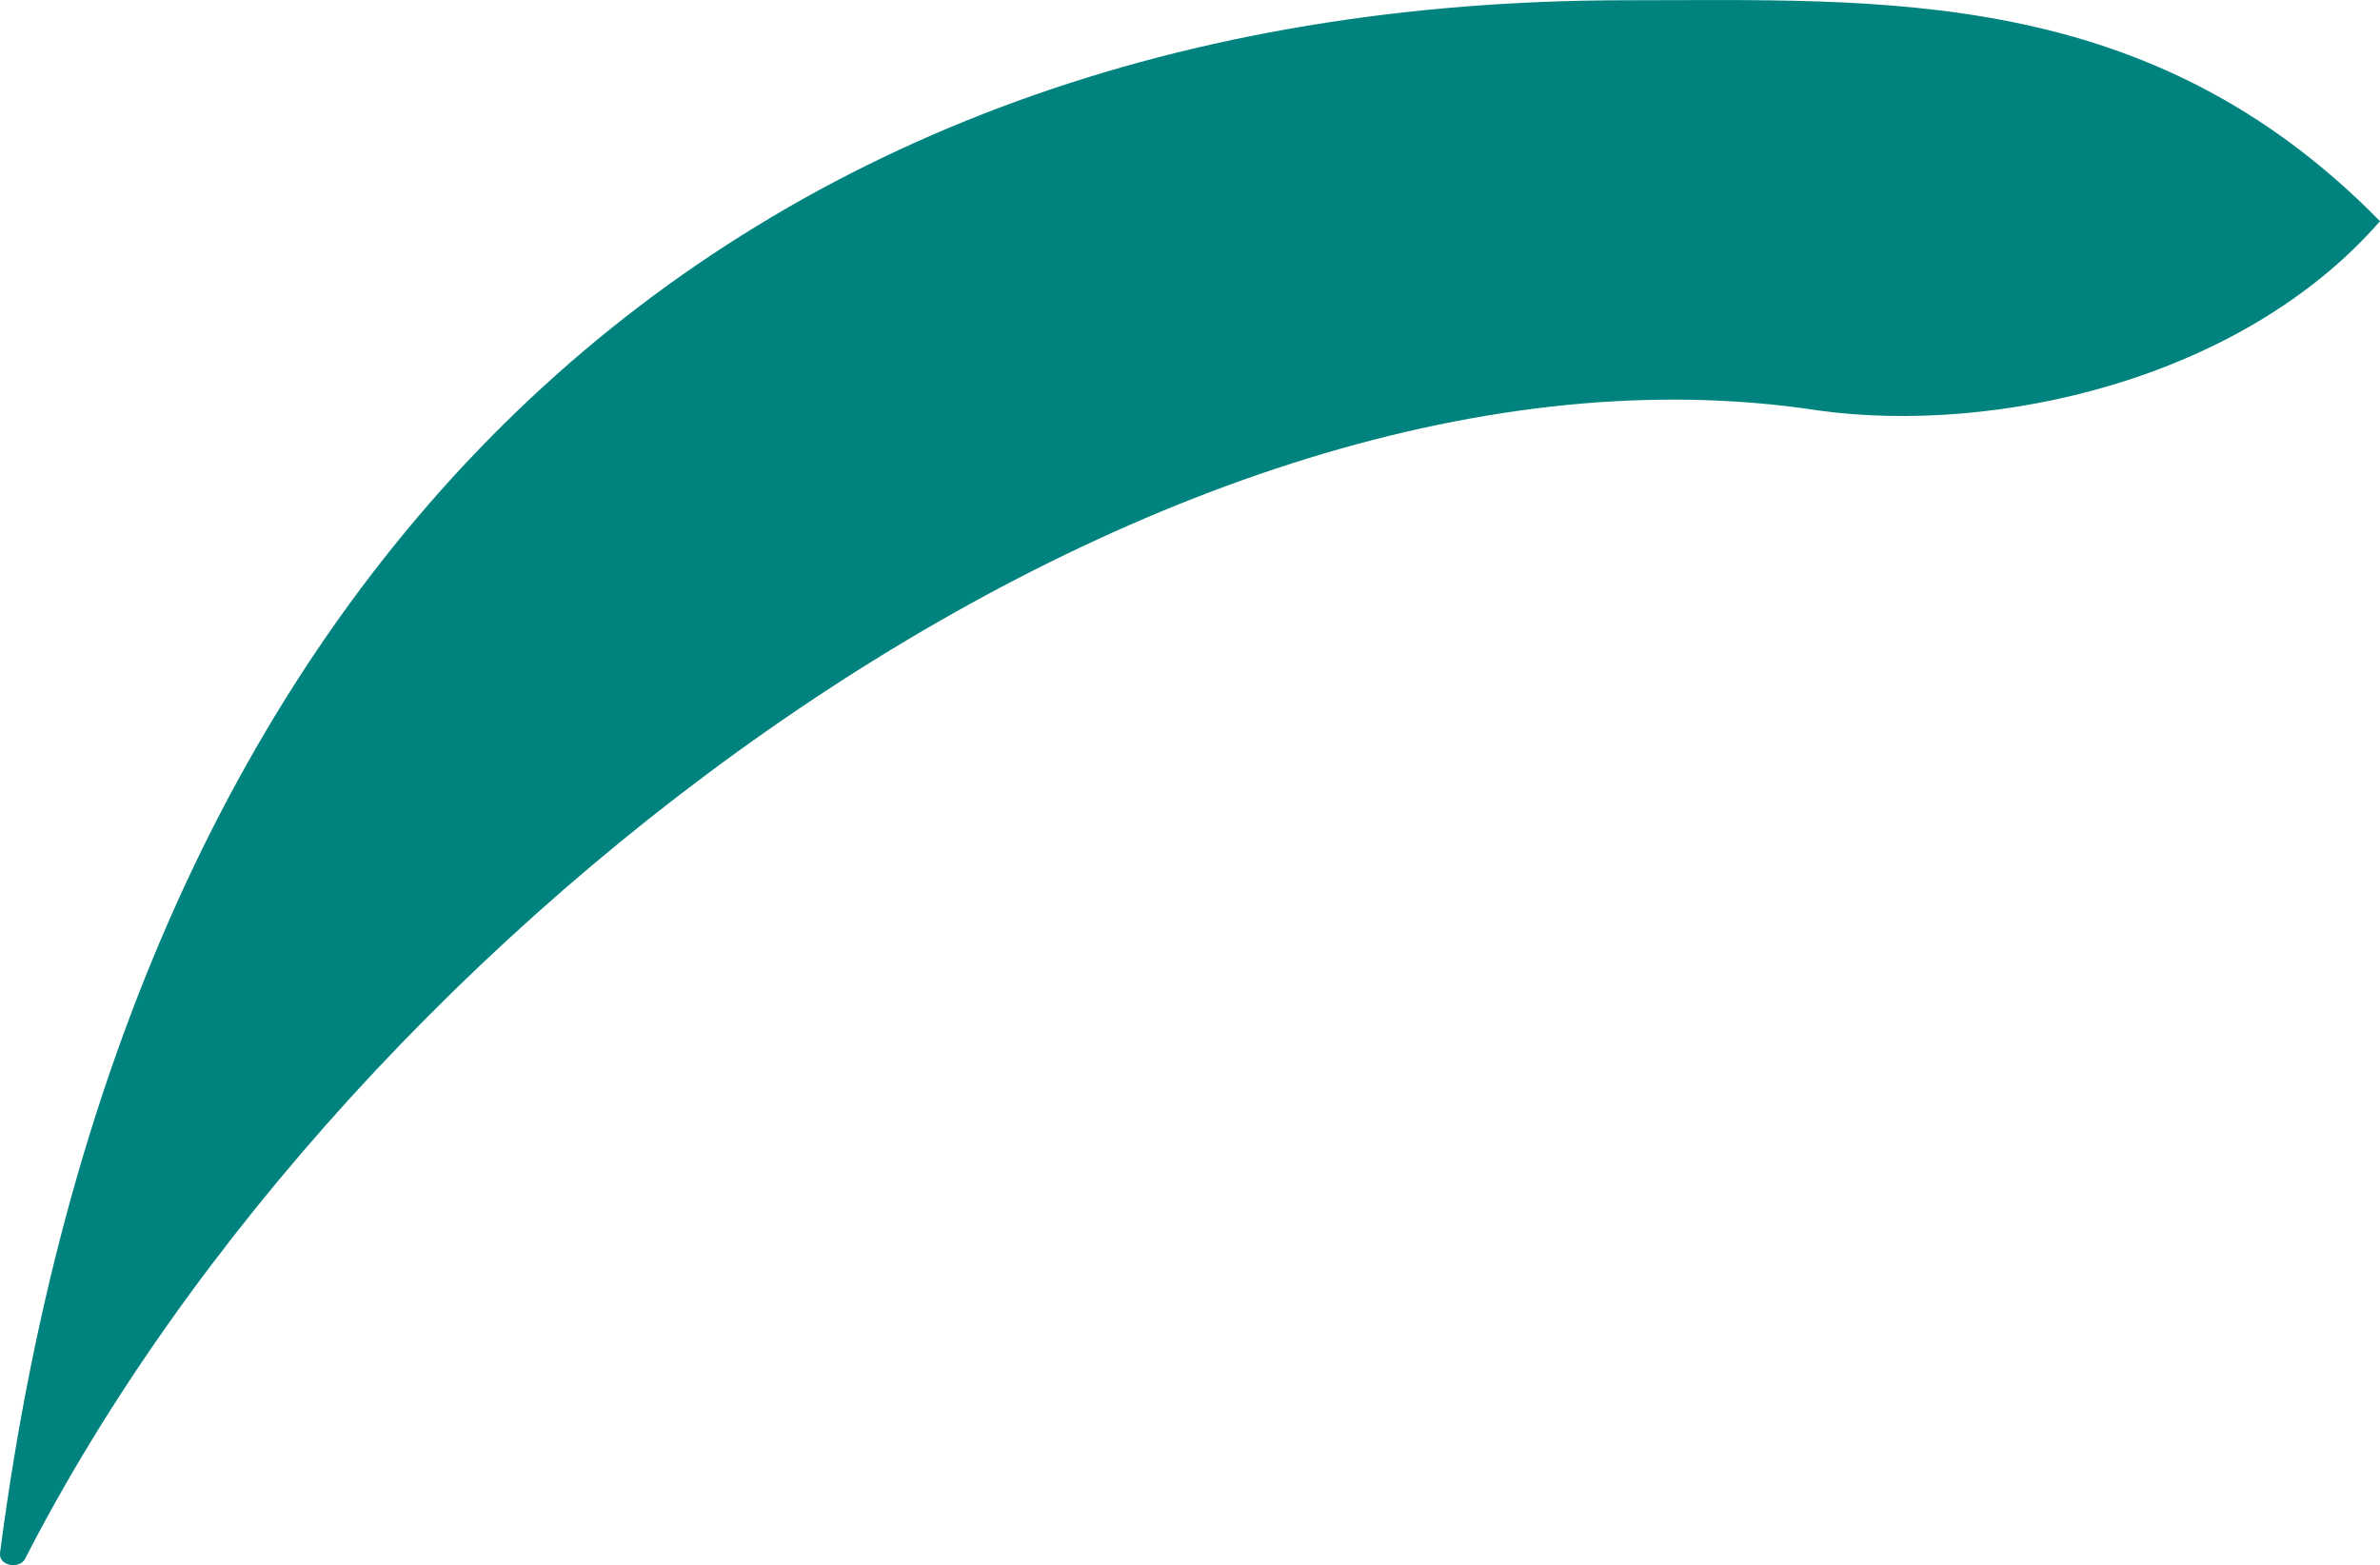 <svg xmlns="http://www.w3.org/2000/svg" id="Ebene_1" viewBox="0 0 295 194"><defs><style>      .cls-1 {        fill: #00837e;      }    </style></defs><path class="cls-1" d="M201.68.03c31.69,0,64.6-1.92,93.32,27.39-17.26,19.78-47.88,26.49-69.69,23.45C144.38,38.48,43.49,114.48,3.1,193.24c-.64,1.26-3.32.94-3.09-.79C16.31,67.58,91.72.03,201.68.03h0Z"></path></svg>